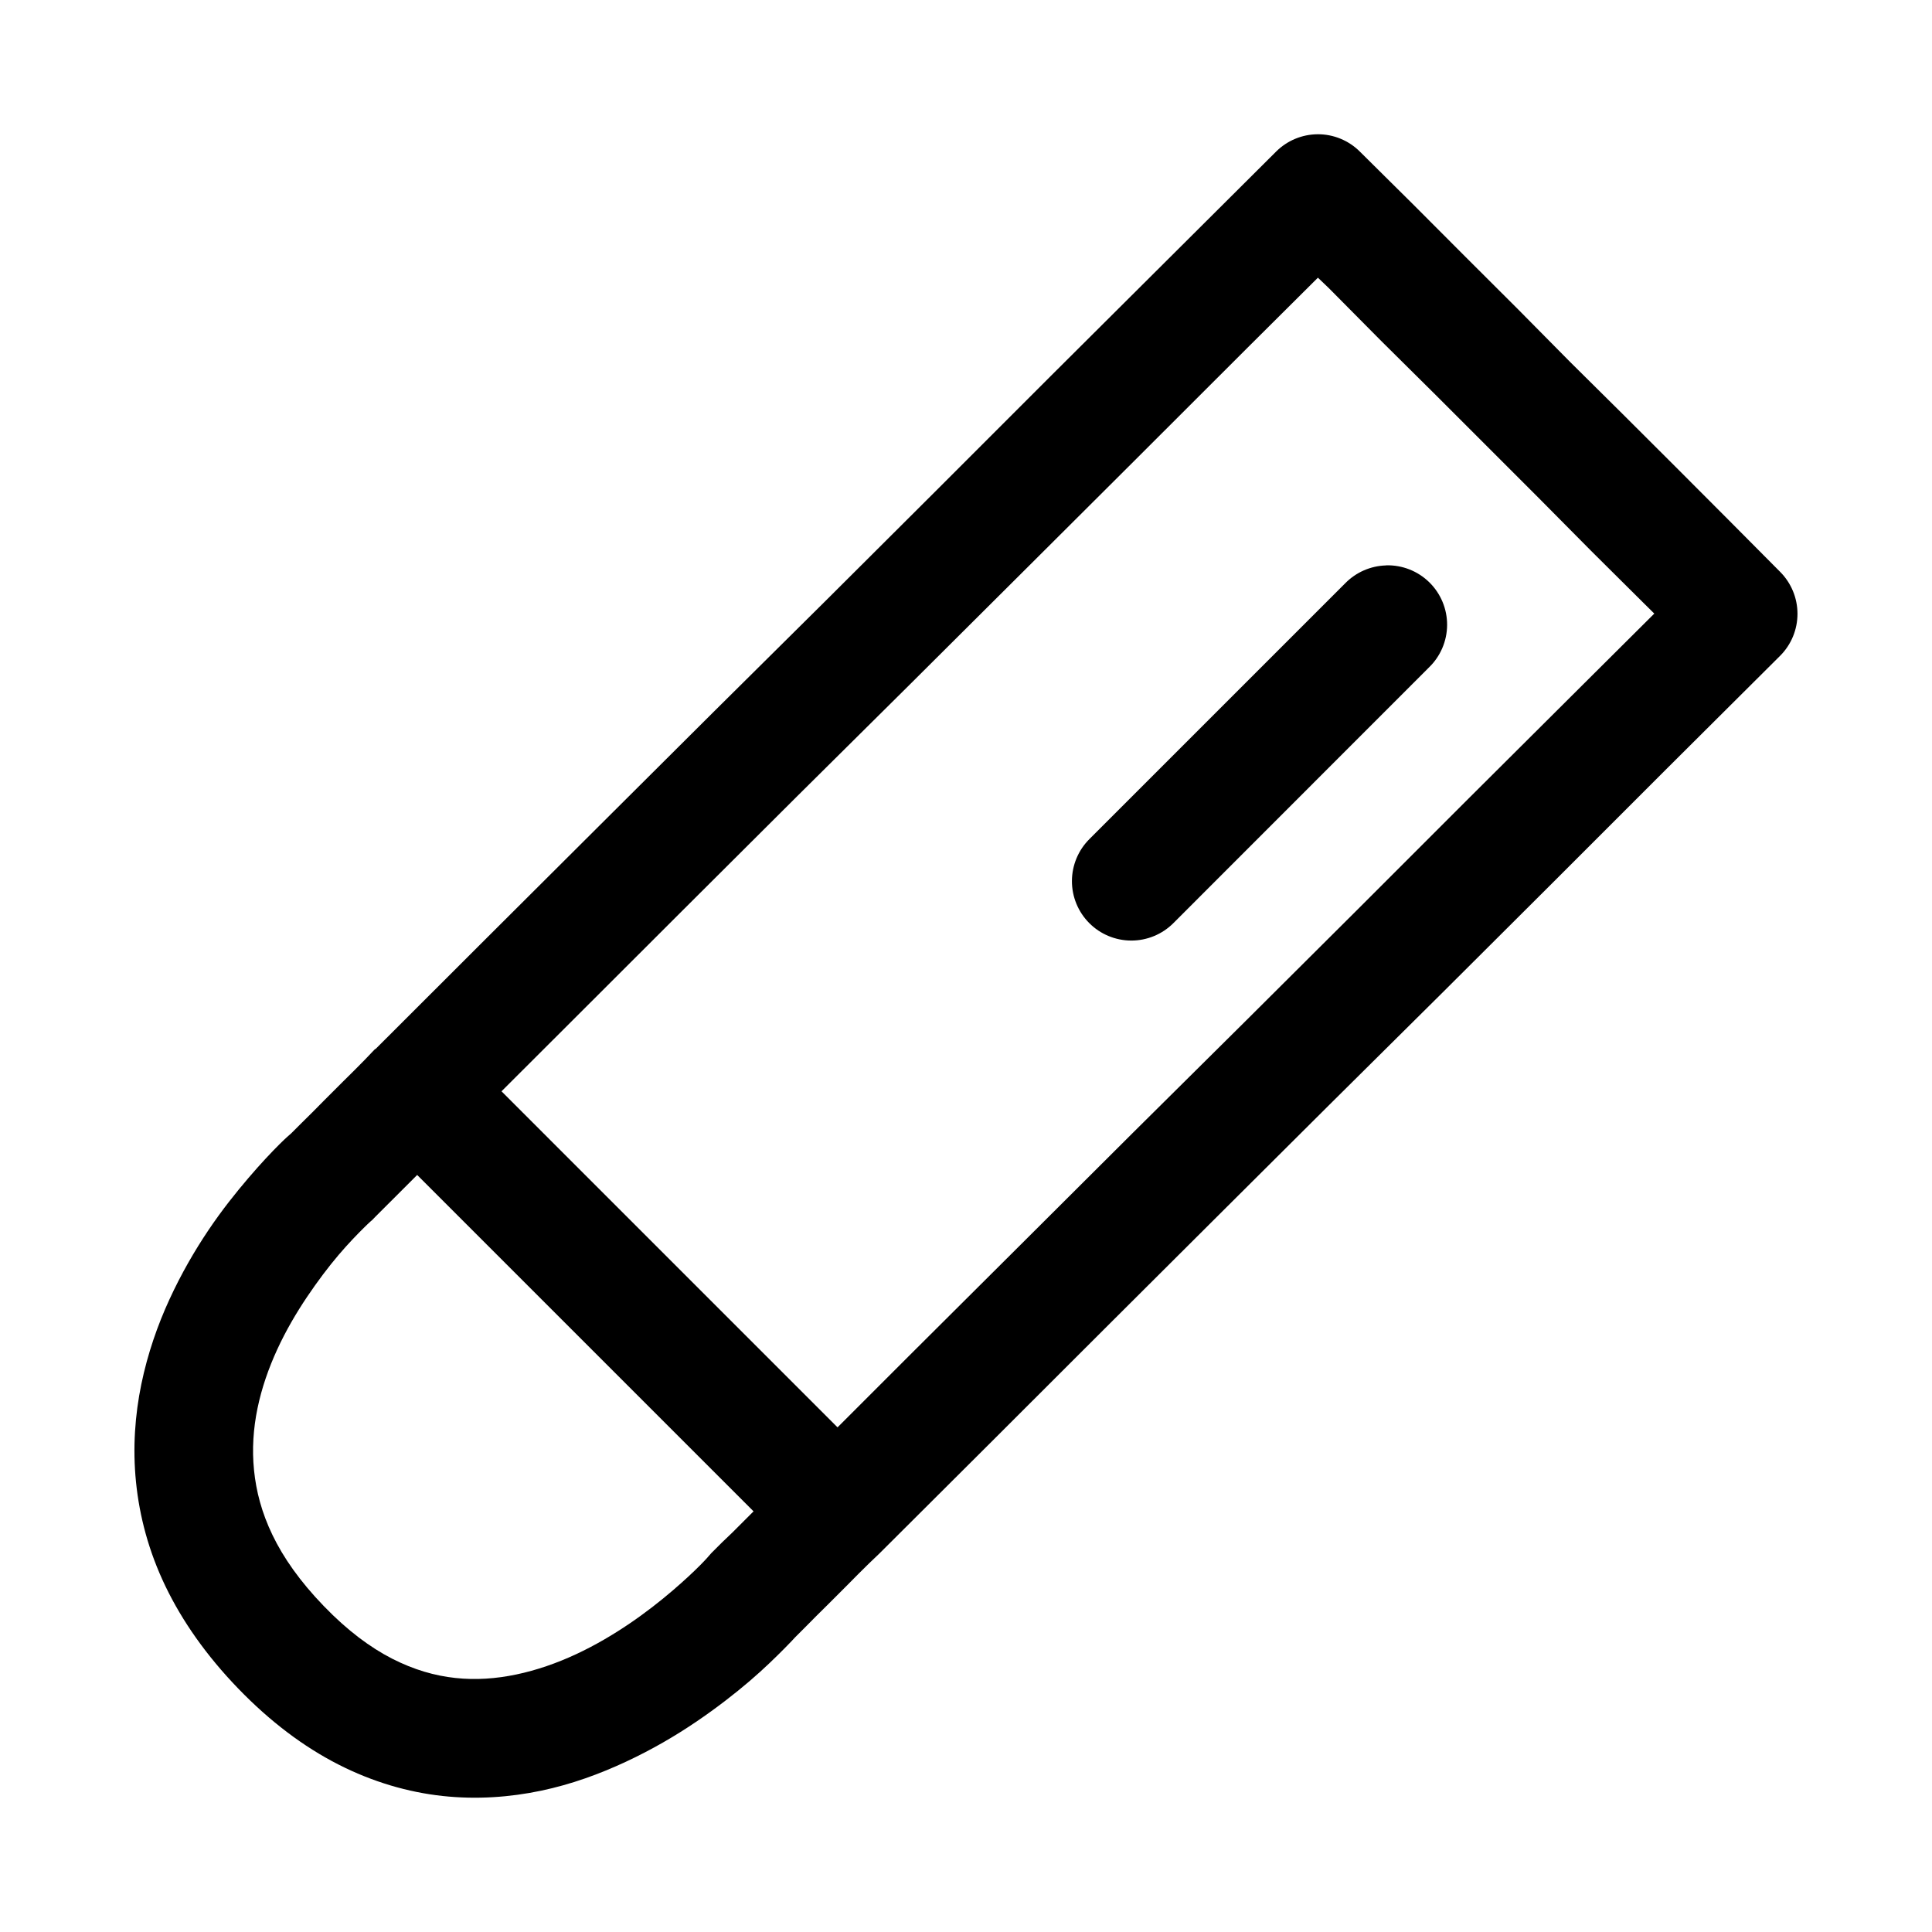 <?xml version="1.0" encoding="UTF-8"?>
<!-- Uploaded to: SVG Repo, www.svgrepo.com, Generator: SVG Repo Mixer Tools -->
<svg fill="#000000" width="800px" height="800px" version="1.1" viewBox="144 144 512 512" xmlns="http://www.w3.org/2000/svg">
 <path d="m493.14 179.58c-4.094 0.039-8.008 1.672-10.918 4.551l-29.855 29.734-29.891 29.766-29.734 29.738-29.859 29.766-29.891 29.641-29.855 29.738-29.859 29.766-29.766 29.734h-0.125l-2.672 2.797-2.769 2.801-2.797 2.766-5.598 5.598-2.766 2.797-2.801 2.769-2.797 2.797c-0.508 0.453-1.336 1.133-3.016 2.797-2.148 2.133-5.07 5.215-8.363 9.074-3.289 3.859-6.945 8.398-10.578 13.805-3.633 5.406-7.199 11.543-10.332 18.359-3.133 6.816-5.769 14.344-7.441 22.445-1.672 8.105-2.328 16.863-1.414 25.926 0.914 9.059 3.356 18.395 7.812 27.641 4.453 9.25 10.844 18.355 19.277 27.094 8.465 8.766 17.352 15.434 26.508 20.109 9.156 4.676 18.562 7.379 27.645 8.363 9.082 0.988 17.891 0.32 26.047-1.383 8.152-1.703 15.656-4.484 22.539-7.688 6.883-3.207 13.117-6.859 18.602-10.578s10.242-7.426 14.176-10.793c3.934-3.367 7.016-6.414 9.195-8.609 1.762-1.777 2.469-2.547 2.891-3.016l2.797-2.797 2.769-2.797 2.797-2.769 2.801-2.797 2.797-2.801 2.766-2.797 2.801-2.766 2.797-2.676 29.859-29.766 29.766-29.738 29.859-29.766 29.855-29.734 29.891-29.645 29.859-29.766 29.734-29.734 29.891-29.766c2.934-2.949 4.578-6.941 4.578-11.102s-1.645-8.152-4.578-11.102l-13.84-13.93-13.93-13.961-13.961-13.93-13.961-13.836-13.805-13.961-13.961-13.93-13.93-13.961-13.961-13.836c-2.984-3.004-7.051-4.676-11.285-4.644zm0.121 38.008 2.922 2.797 13.809 13.93 13.961 13.84 13.961 13.957 13.93 13.93 13.836 13.961 13.93 13.84 2.797 2.766-18.695 18.605-29.887 29.766-29.738 29.734-29.887 29.766-29.859 29.613-29.859 29.766-29.887 29.766-18.637 18.637-89.051-89.055 18.664-18.633 29.766-29.734 29.859-29.766 29.859-29.613 29.887-29.766 29.859-29.766 29.766-29.738zm18.113 76.23c-0.031 0.008-0.062 0.02-0.094 0.027-4.074 0.121-7.941 1.82-10.793 4.738l-67.773 67.773c-2.957 2.941-4.629 6.941-4.641 11.117-0.012 4.176 1.637 8.184 4.582 11.145 2.941 2.961 6.941 4.629 11.117 4.641 4.176 0.012 8.184-1.637 11.145-4.578l67.742-67.773c3.07-2.949 4.816-7.016 4.84-11.27 0.023-4.258-1.68-8.34-4.715-11.32-3.039-2.981-7.156-4.606-11.41-4.5zm-256.82 161.56 89.145 89.145-5.566 5.566-2.797 2.676-2.801 2.797c-0.242 0.258-0.48 0.527-0.707 0.801 0 0-0.641 0.785-2.305 2.461-1.664 1.676-4.141 4.012-7.32 6.734-3.18 2.719-7.074 5.797-11.406 8.73-4.332 2.938-9.109 5.762-14.176 8.117-5.066 2.359-10.445 4.234-15.805 5.352-5.363 1.121-10.719 1.512-16.145 0.922-5.426-0.586-10.949-2.152-16.73-5.102-5.777-2.953-11.809-7.402-18.141-13.961-6.359-6.59-10.711-12.84-13.59-18.82-2.883-5.981-4.332-11.641-4.891-17.188-0.559-5.551-0.184-11.023 0.922-16.391 1.109-5.367 2.93-10.594 5.227-15.59 2.297-5 5.059-9.695 7.902-13.93 2.848-4.234 5.766-8.078 8.395-11.164 2.633-3.086 5-5.5 6.613-7.102 1.613-1.602 2.336-2.184 2.336-2.184 0.234-0.23 0.461-0.465 0.676-0.707z" fill-rule="evenodd"/>
</svg>
